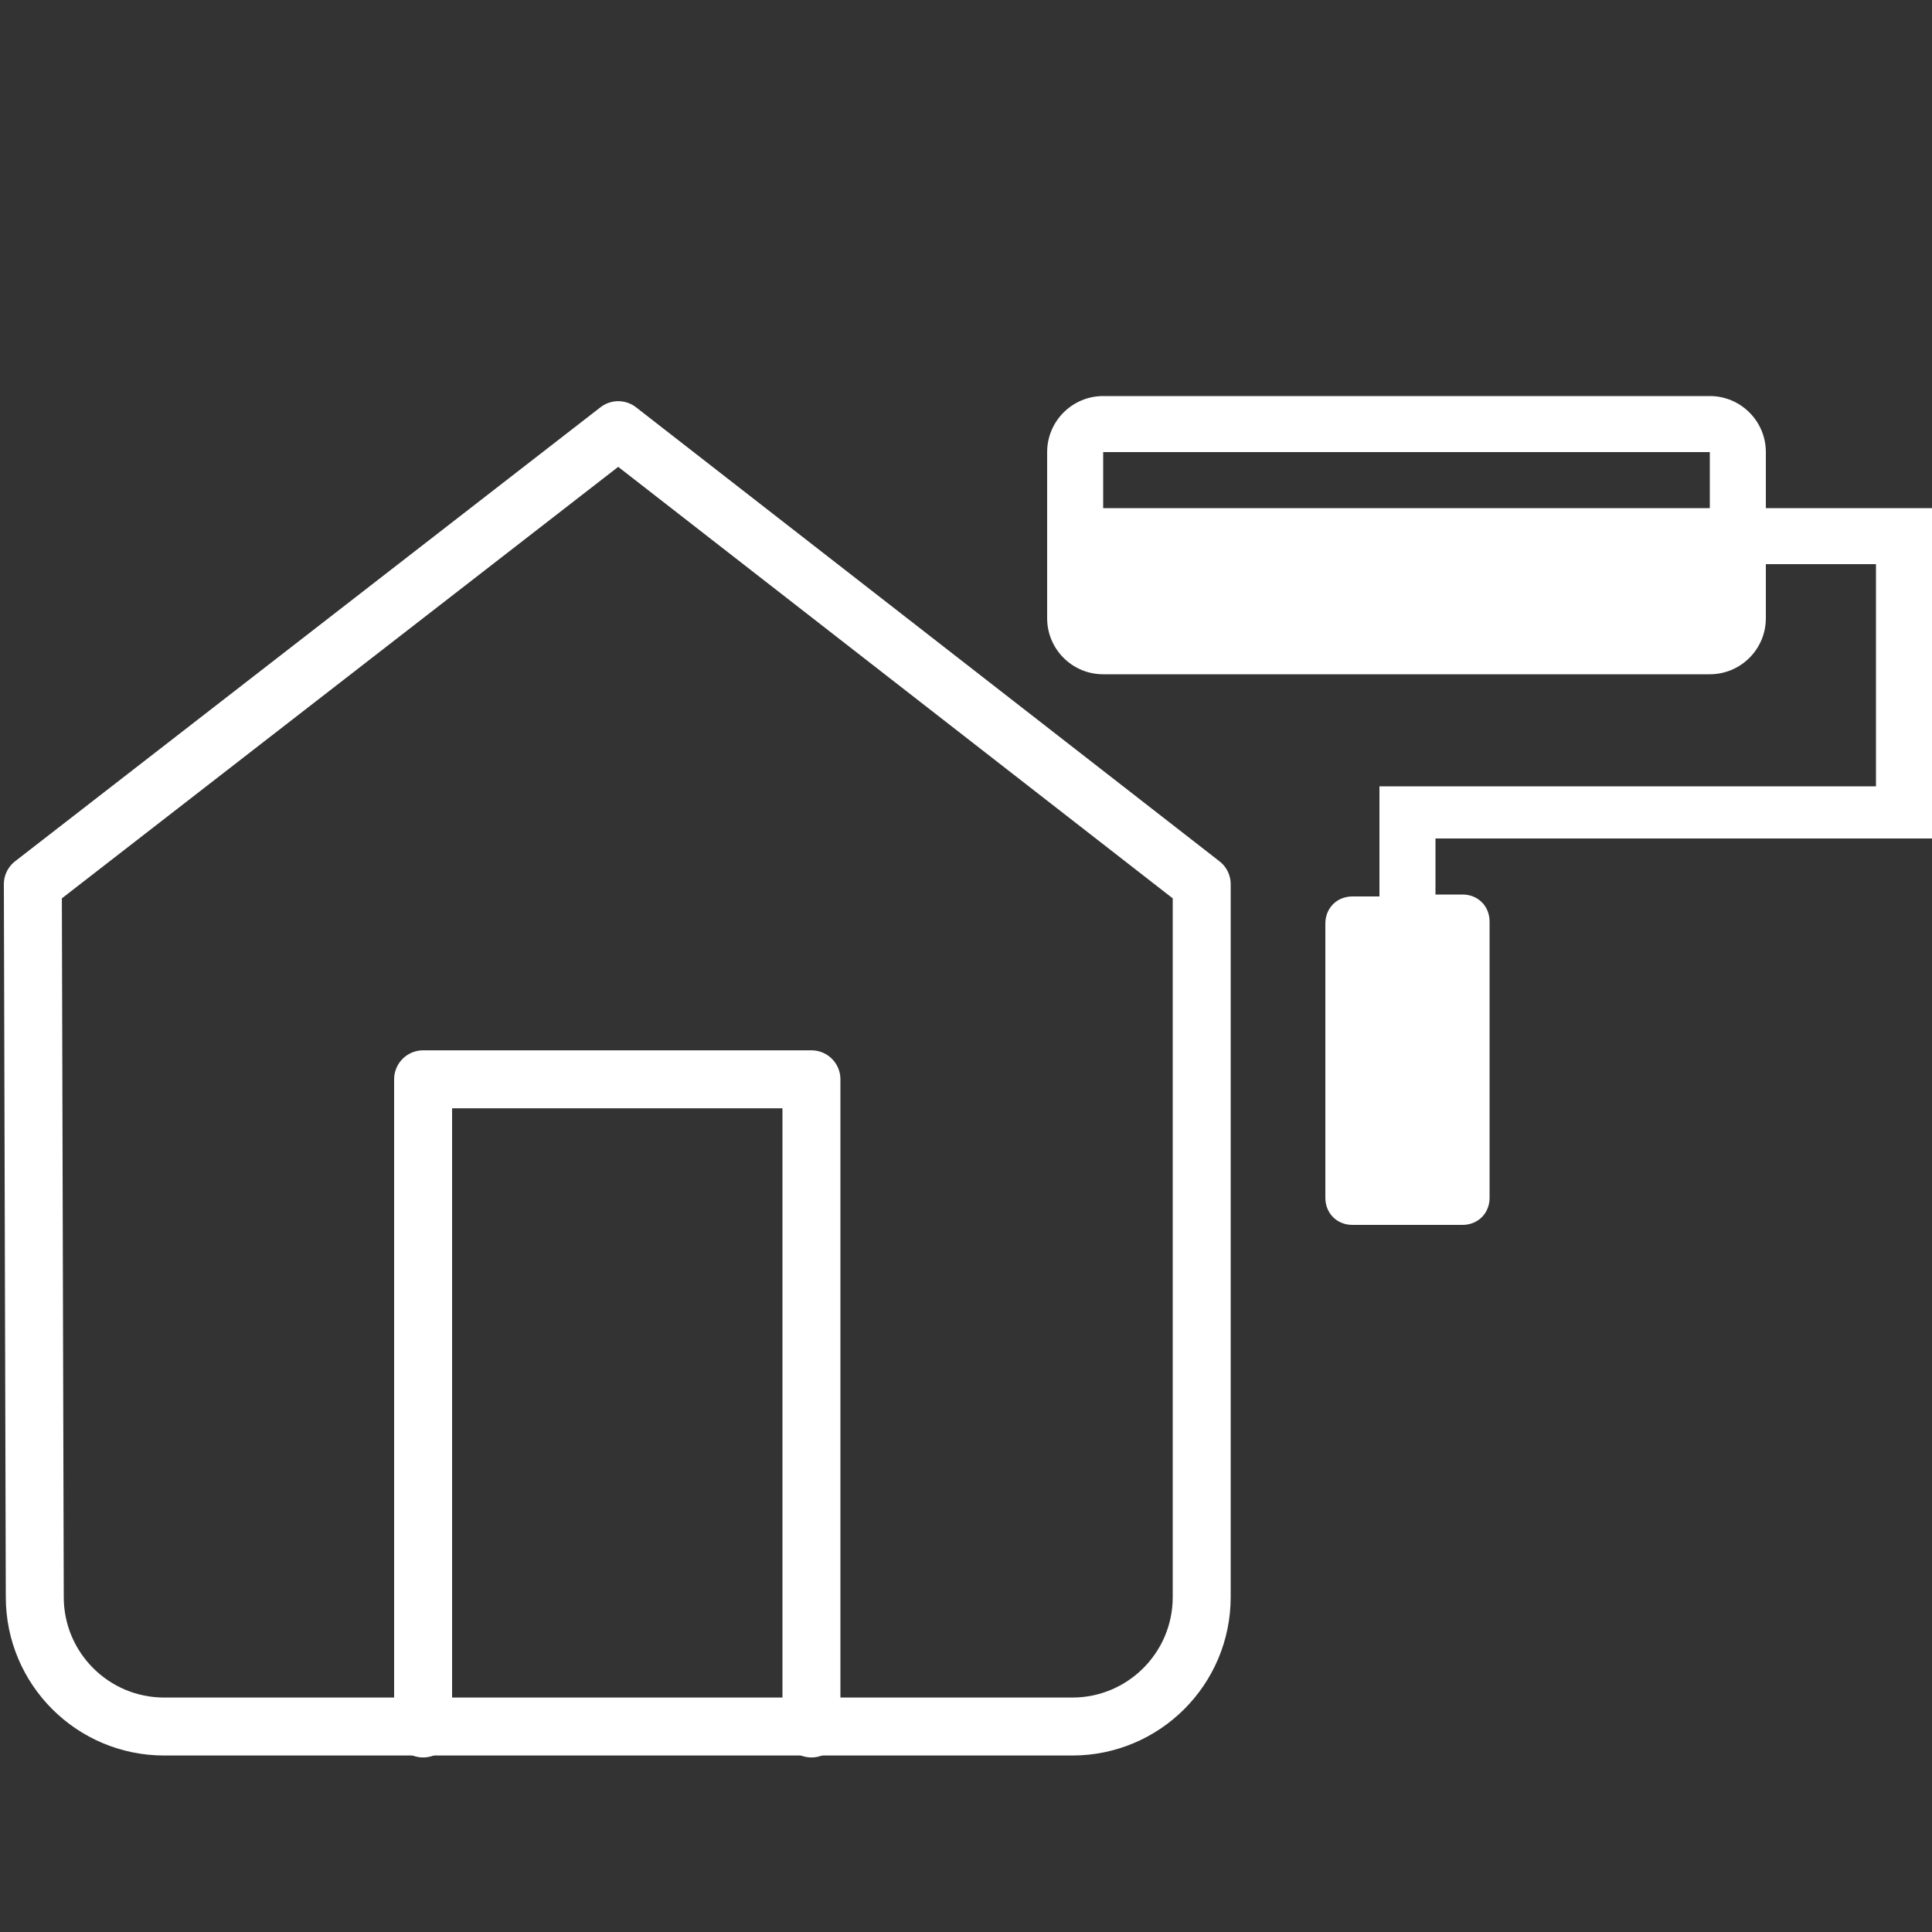 <?xml version="1.0" encoding="utf-8"?>
<!-- Generator: Adobe Illustrator 25.3.1, SVG Export Plug-In . SVG Version: 6.00 Build 0)  -->
<svg version="1.1" id="Layer_1" xmlns="http://www.w3.org/2000/svg" xmlns:xlink="http://www.w3.org/1999/xlink" x="0px" y="0px"
	 viewBox="0 0 100 100" style="enable-background:new 0 0 100 100;" xml:space="preserve">
<rect x="0" y="0" width="100" height="100" fill="#333333" stroke="none"/>
<style type="text/css">
	.st0{fill:none;stroke:#FFFFFF;stroke-width:3;stroke-linecap:round;stroke-linejoin:round;}
	.st1{fill:#FFFFFF;}
</style>
<g transform="translate(-3 -1.235)">
	<path class="st0" d="M4.7,47L35,23.5L65.2,47v36.9c0,3.7-3,6.7-6.7,6.7l0,0h-47c-3.7,0-6.7-3-6.7-6.7l0,0L4.7,47z"/>
	<path class="st0" d="M24.9,90.7V57.1H45v33.6"/>
</g>
<path class="st1" d="M100,43.4V26.3h-8.6v-2.9c0-1.6-1.3-2.9-2.9-2.9H57.1c-1.6,0-2.9,1.3-2.9,2.9v8.6c0,1.6,1.3,2.9,2.9,2.9h31.4
	c1.6,0,2.9-1.3,2.9-2.9v-2.8h5.7v11.5H71.4v5.7H70c-0.8,0-1.4,0.6-1.4,1.4V62c0,0.8,0.6,1.4,1.4,1.4h5.7c0.8,0,1.4-0.6,1.4-1.4V47.7
	c0-0.8-0.6-1.4-1.4-1.4l0,0h-1.4v-2.9C74.3,43.4,100,43.4,100,43.4z M88.5,26.3H57.1v-2.9h31.4V26.3z"/>
</svg>
